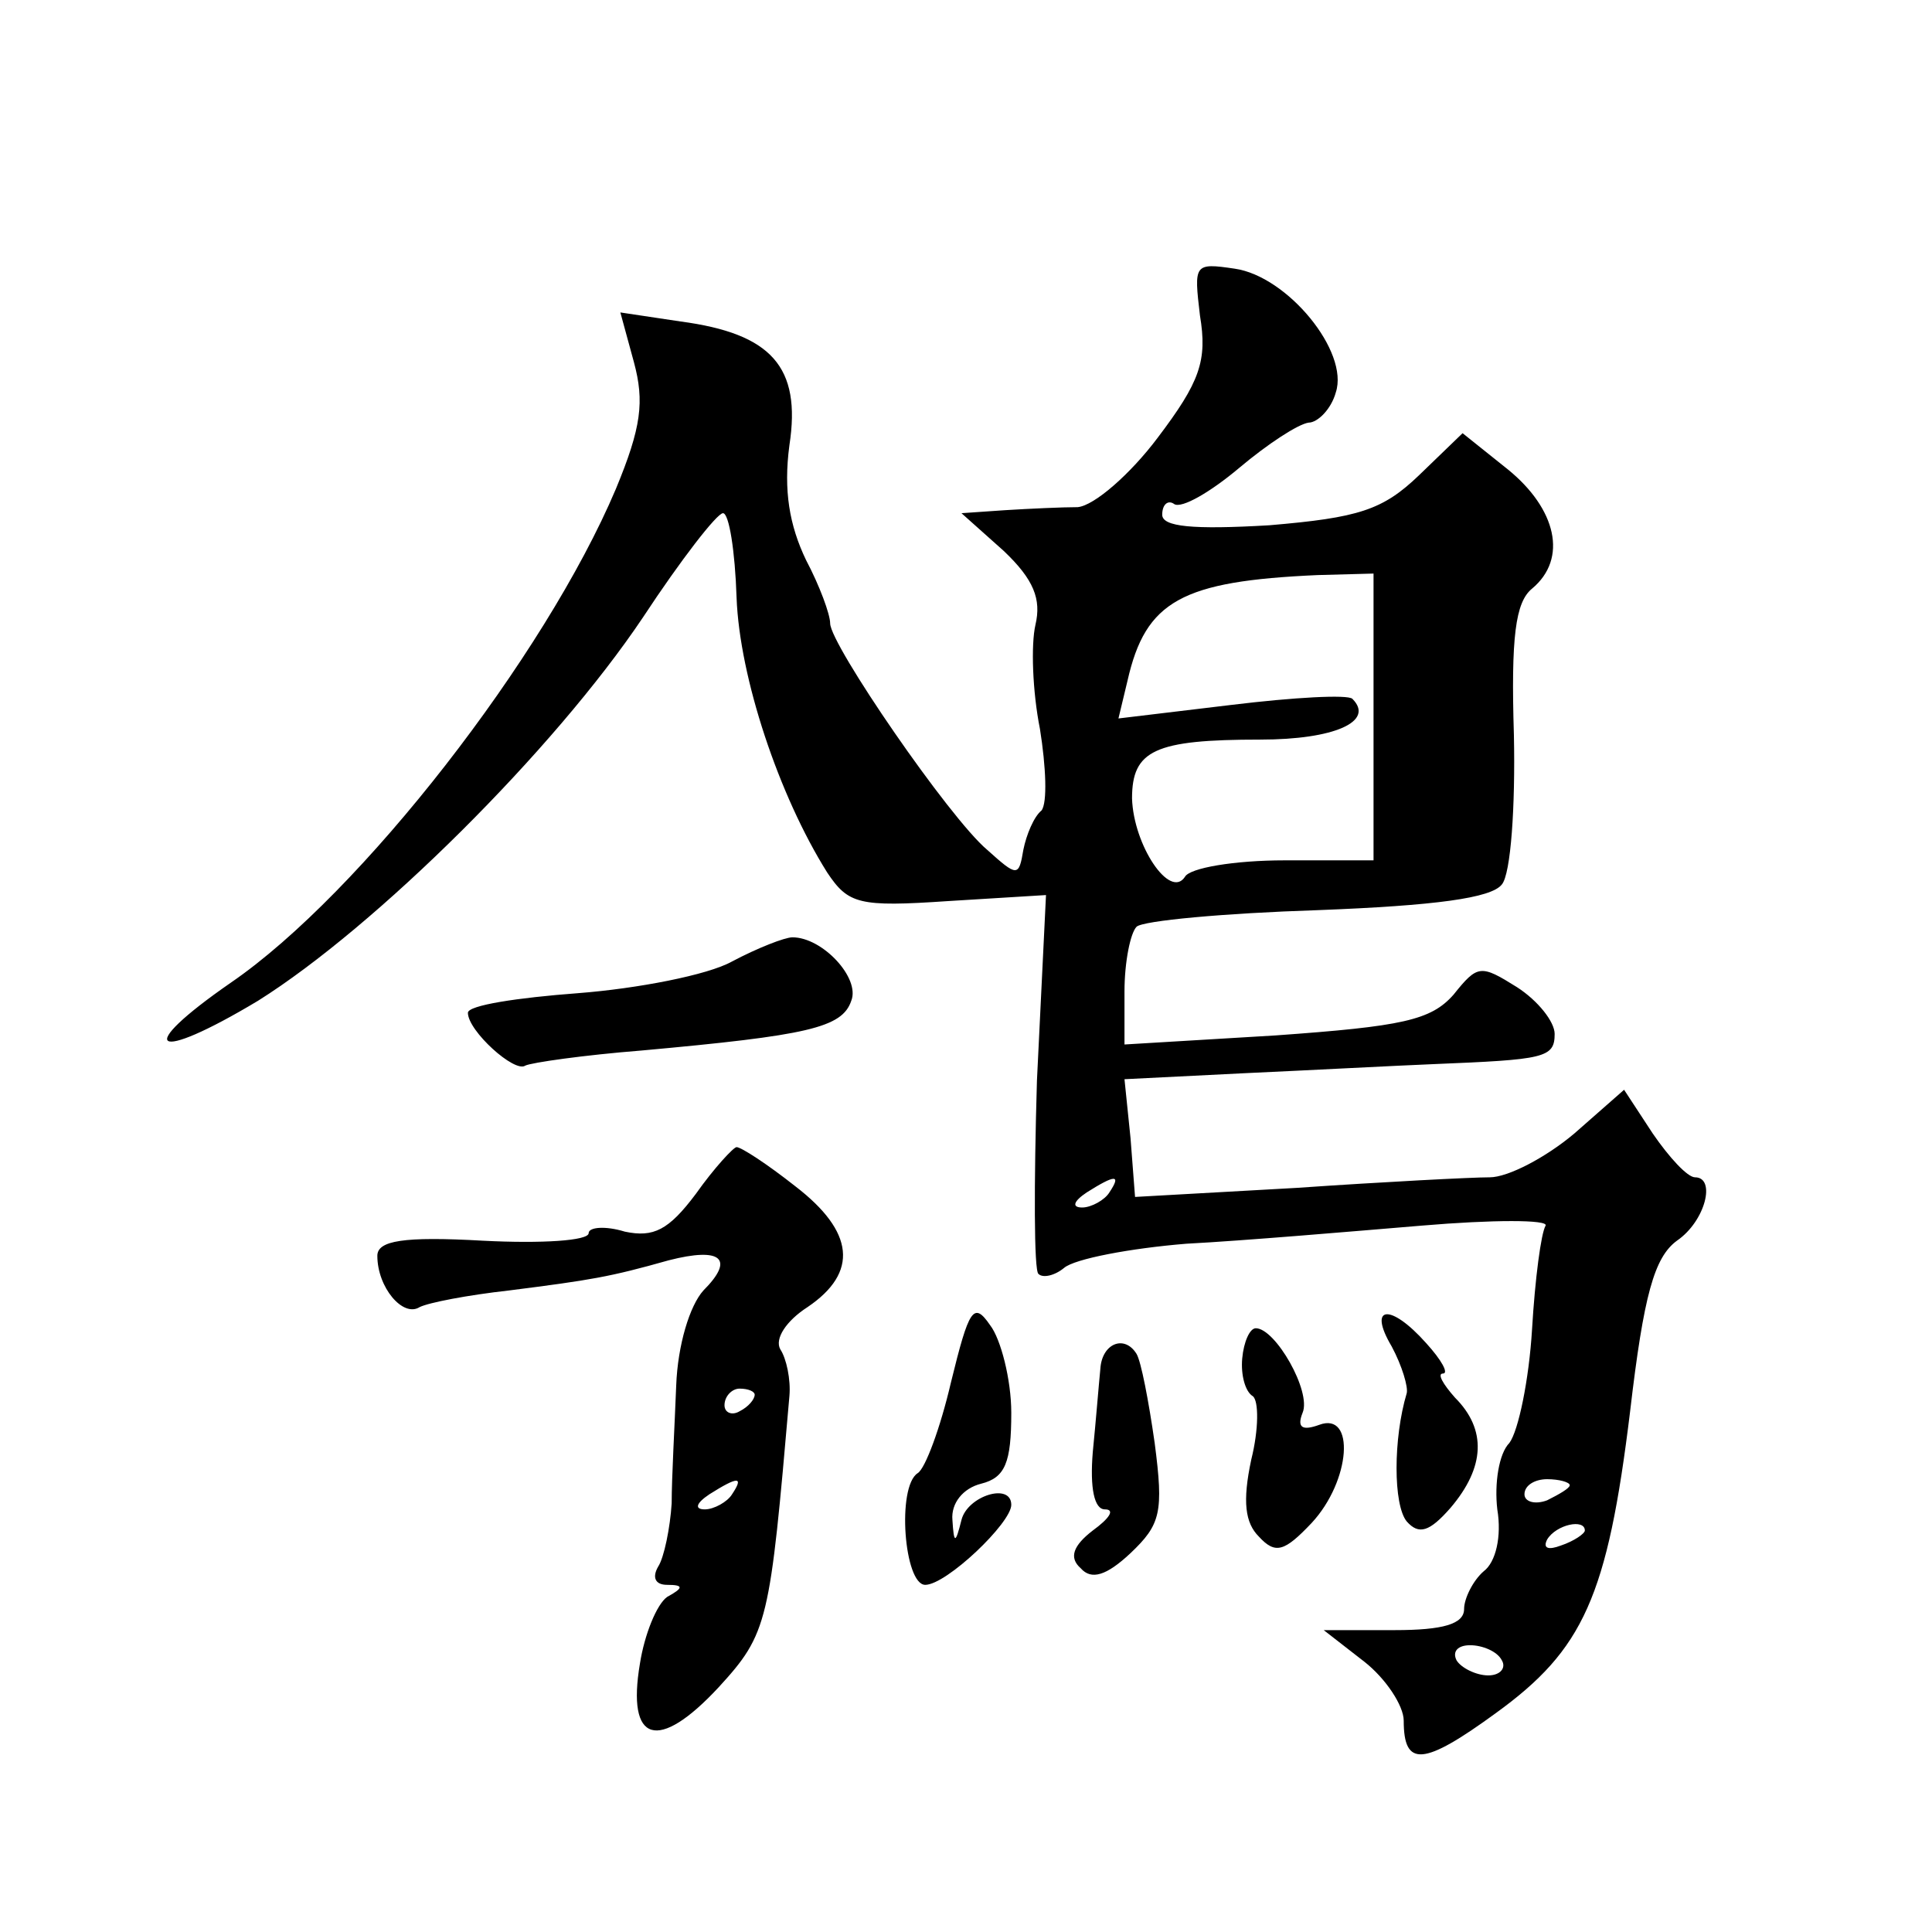 <?xml version="1.0" standalone="no"?>
<!DOCTYPE svg PUBLIC "-//W3C//DTD SVG 20010904//EN"
 "http://www.w3.org/TR/2001/REC-SVG-20010904/DTD/svg10.dtd">
<svg version="1.0" xmlns="http://www.w3.org/2000/svg"
 width="128pt" height="128pt" viewBox="0 0 128 128"
 preserveAspectRatio="xMidYMid meet">
<g transform="translate(0,128) scale(0.1,-0.1)"
fill="#0" stroke="none">
<path d="M795 1071 c5 -30 0 -44 -28 -81 -18 -24 -42 -45 -53 -46 -10 0 -32 -1
-48 -2 l-29 -2 28 -25 c20 -19 25 -32 21 -49 -3 -13 -2 -44 3 -69 4 -25 5 -49 1
-54 -5 -4 -10 -16 -12 -26 -3 -18 -4 -18 -24 0 -25 21 -104 136 -104 150 0 6 -7
25 -16 42 -11 23 -15 46 -11 76 8 52 -12 74 -72 82 l-40 6 9 -33 c7 -26 5 -43 -12
-84 -47 -111 -169 -268 -255 -327 -65 -45 -52 -54 18 -12 78 49 196 166 255 254
25 38 49 69 53 69 4 0 8 -25 9 -56 2 -53 28 -131 60 -182 14 -21 21 -23 80 -19
l65 4 -6 -123 c-2 -68 -2 -126 1 -128 3 -3 11 -1 17 4 7 6 44 13 81 16 38 2 108
8 156 12 47 4 84 4 82 0 -3 -5 -7 -35 -9 -69 -2 -33 -9 -67 -15 -75 -7 -7 -10 -27
-8 -44 3 -18 -1 -35 -9 -41 -7 -6 -13 -18 -13 -25 0 -10 -14 -14 -46 -14 l-47 0
27 -21 c14 -11 26 -29 26 -39 0 -31 13 -30 61 5 58 42 74 77 89 200 9 77 16 102
31 113 19 13 26 42 12 42 -5 0 -17 13 -28 29 l-19 29 -33 -29 c-19 -16 -44 -29
-56 -29 -12 0 -70 -3 -128 -7 l-107 -6 -3 39 -4 39 80 4 c44 2 100 5 125 6 73 3
80 4 80 20 0 8 -11 22 -25 31 -24 15 -26 15 -42 -5 -15 -17 -34 -21 -118 -27 l-100
-6 0 35 c0 20 4 39 8 43 4 4 58 9 120 11 78 3 115 8 122 17 6 7 9 52 8 99 -2 65
1 88 12 97 24 20 16 53 -16 79 l-30 24 -29 -28 c-24 -23 -40 -28 -99 -33 -51 -3
-71 -1 -71 7 0 7 4 10 8 7 5 -3 24 8 43 24 19 16 39 29 46 30 6 0 15 9 18 20 9
27 -32 77 -67 82 -27 4 -27 3 -23 -31z m115 -266 l0 -95 -59 0 c-33 0 -63 -5 -66
-11 -10 -15 -34 21 -35 52 0 32 15 39 85 39 49 0 76 12 61 27 -3 3 -39 1 -80 -4
l-75 -9 6 25 c12 53 36 66 126 70 l37 1 0 -95z m-175 -315 c-3 -5 -12 -10 -18 -10
-7 0 -6 4 3 10 19 12 23 12 15 0z m305 -194 c0 -2 -7 -6 -15 -10 -8 -3 -15 -1 -15
4 0 6 7 10 15 10 8 0 15 -2 15 -4z m10 -30 c0 -2 -7 -7 -16 -10 -8 -3 -12 -2 -9
4 6 10 25 14 25 6z m-55 -86 c3 -5 -1 -10 -9 -10 -8 0 -18 5 -21 10 -3 6 1 10 9
10 8 0 18 -4 21 -10z M485 643 c-16 -9 -63 -18 -102 -21 -40 -3 -73 -8 -73 -13
0 -12 31 -40 38 -35 4 2 39 7 77 10 110 10 133 15 139 33 6 15 -19 42 -39 42 -5
0 -23 -7 -40 -16z M461 489 c-18 -24 -28 -29 -47 -25 -13 4 -24 3 -24 -1 0 -5 -31
-7 -70 -5 -53 3 -70 0 -70 -10 0 -21 17 -41 28 -34 6 3 32 8 59 11 55 7 67 9 106
20 35 9 44 1 23 -20 -9 -10 -17 -36 -18 -63 -1 -26 -3 -61 -3 -78 -1 -16 -5 -36
-9 -42 -4 -7 -2 -12 6 -12 11 0 11 -2 0 -8 -7 -5 -15 -25 -18 -44 -9 -53 12 -59
52 -16 33 36 34 43 47 193 1 11 -2 25 -6 31 -4 7 4 19 18 28 34 23 31 50 -8 80
-19 15 -36 26 -39 26 -2 0 -15 -14 -27 -31z m39 -133 c0 -3 -4 -8 -10 -11 -5 -3
-10 -1 -10 4 0 6 5 11 10 11 6 0 10 -2 10 -4z m-15 -66 c-3 -5 -12 -10 -18 -10
-7 0 -6 4 3 10 19 12 23 12 15 0z M630 364 c-7 -30 -17 -57 -22 -60 -14 -9 -9 -74
5 -74 14 0 57 41 57 53 0 15 -29 6 -33 -10 -4 -16 -5 -16 -6 0 -1 11 7 21 19 24
16 4 20 14 20 47 0 22 -7 49 -14 58 -11 16 -14 11 -26 -38z M922 388 c7 -13 11
-27 10 -31 -9 -30 -9 -74 0 -85 8 -9 15 -7 29 9 23 27 24 52 3 73 -8 9 -12 16 -8
16 4 0 -1 9 -11 20 -24 27 -39 25 -23 -2z M823 380 c-1 -11 2 -22 7 -25 4 -3 4
-22 -1 -42 -6 -28 -4 -42 5 -51 11 -12 17 -10 35 9 26 28 29 74 5 65 -11 -4 -15
-2 -11 8 6 14 -18 56 -31 56 -4 0 -8 -9 -9 -20z M729 373 c-1 -10 -3 -35 -5 -55
-2 -24 1 -38 8 -38 7 0 3 -6 -8 -14 -13 -10 -16 -18 -8 -25 7 -8 17 -5 33 10 20
19 22 27 16 73 -4 28 -9 54 -12 59 -8 13 -23 7 -24 -10z"/>
</g>
</svg>
